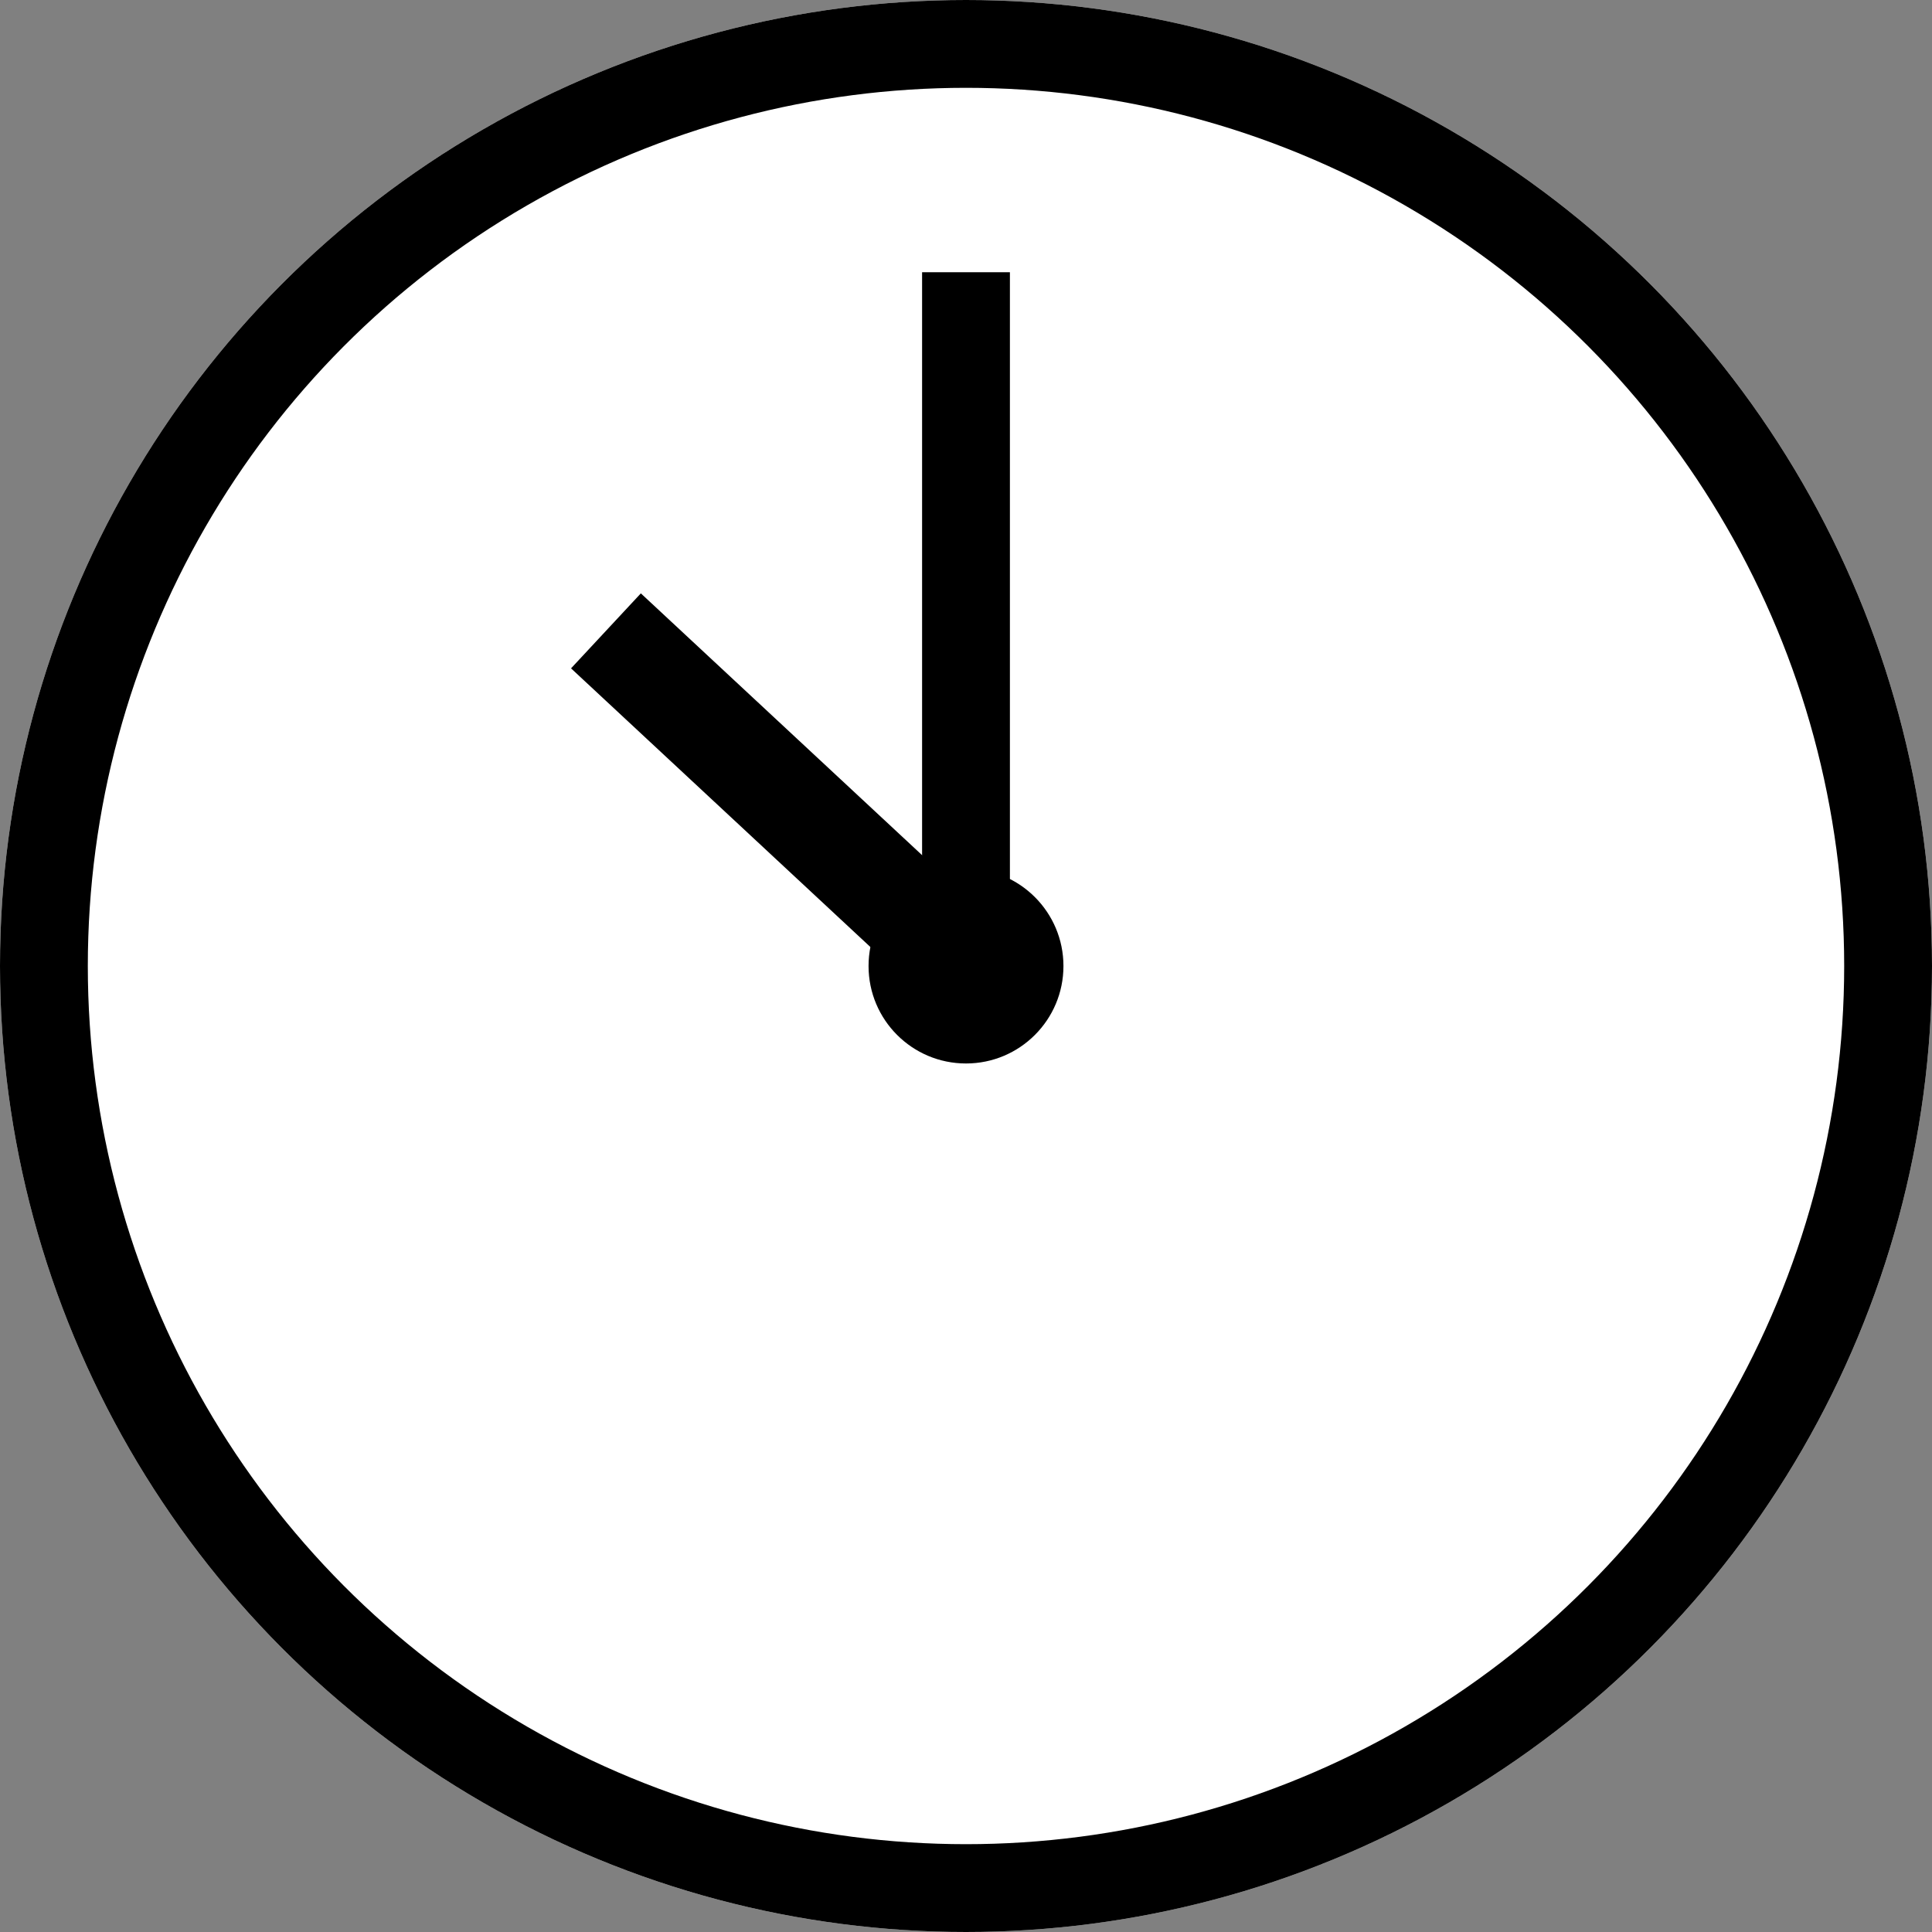 <svg id="clock_1000" xmlns="http://www.w3.org/2000/svg" width="66" height="66" viewBox="0 0 66 66">
  <rect x="0" y="0" width="66" height="66" fill="#808080" stroke="none"/>
  <g id="楕円形_77" data-name="楕円形 77" fill="#fff" stroke="#000" stroke-width="3">
    <circle cx="33" cy="33" r="33" stroke="none"/>
    <circle cx="33" cy="33" r="31.5" fill="none"/>
  </g>
  <path id="パス_2866" data-name="パス 2866" d="M23.7,0H0" transform="translate(33 33) rotate(-90)" fill="none" stroke="#000" stroke-width="3"/>
  <path id="パス_2874" data-name="パス 2874" d="M437.762,3934.127l-12.3-11.45" transform="translate(-404.762 -3901.126)" fill="none" stroke="#000" stroke-width="3.5"/>
  <circle id="楕円形_92" data-name="楕円形 92" cx="3.329" cy="3.329" r="3.329" transform="translate(29.671 29.672)"/>
</svg>
